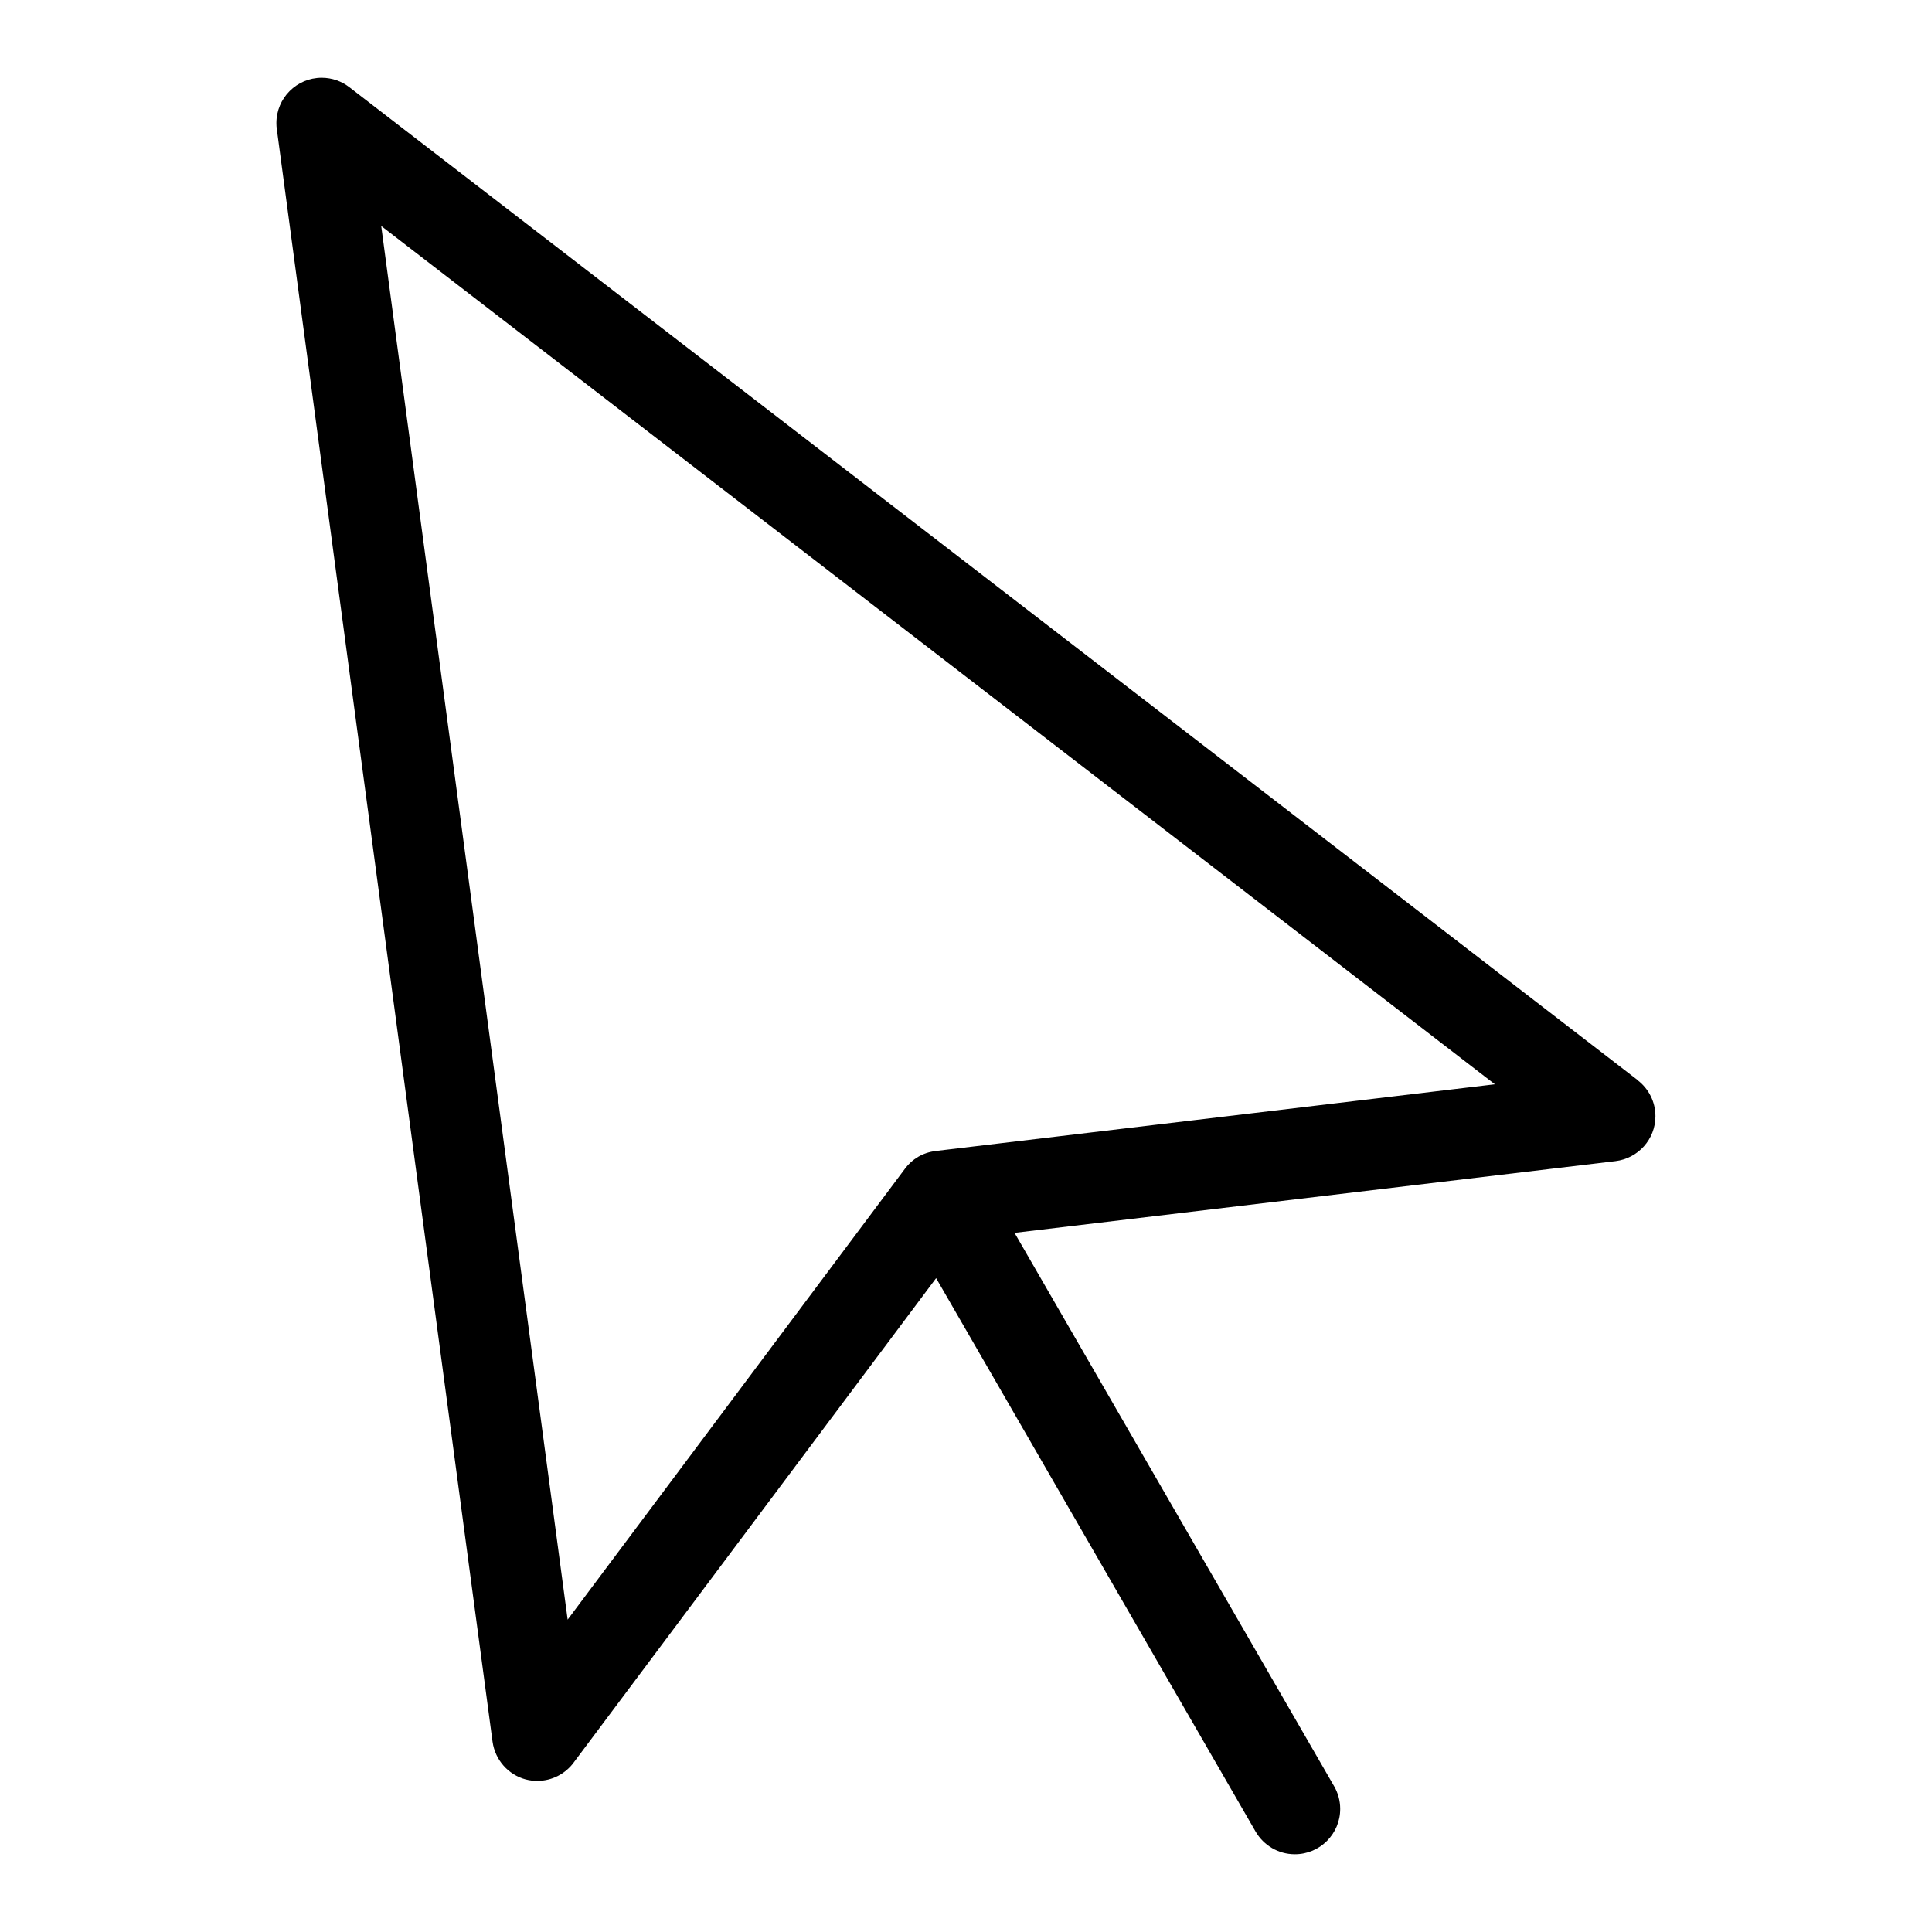 <?xml version="1.0" encoding="utf-8"?>
<!-- Скачано с сайта svg4.ru / Downloaded from svg4.ru -->
<svg fill="#000000" width="800px" height="800px" viewBox="0 0 32 32" version="1.1" xmlns="http://www.w3.org/2000/svg">
<title>cursor</title>
<path d="M27.129 17.893l-21.343-16.449c-0.125-0.097-0.285-0.156-0.458-0.156-0.414 0-0.75 0.336-0.75 0.75 0 0.035 0.002 0.070 0.007 0.104l-0-0.004 3.573 26.709c0.042 0.305 0.262 0.549 0.549 0.626l0.005 0.001c0.057 0.015 0.121 0.023 0.188 0.023h0c0.245-0 0.462-0.118 0.599-0.299l0.001-0.002 6.005-8.026 5.293 9.169c0.133 0.225 0.373 0.373 0.649 0.373 0.415 0 0.751-0.336 0.751-0.751 0-0.137-0.037-0.265-0.101-0.376l0.002 0.004-5.295-9.169 9.953-1.188c0.374-0.045 0.662-0.361 0.662-0.744 0-0.241-0.114-0.456-0.291-0.593l-0.002-0.001zM15.499 19.064l-0.003 0.001c-0.209 0.024-0.389 0.133-0.506 0.291l-0.001 0.002-0.001 0.001-5.586 7.467-3.088-23.083 18.446 14.216z"></path>
</svg>